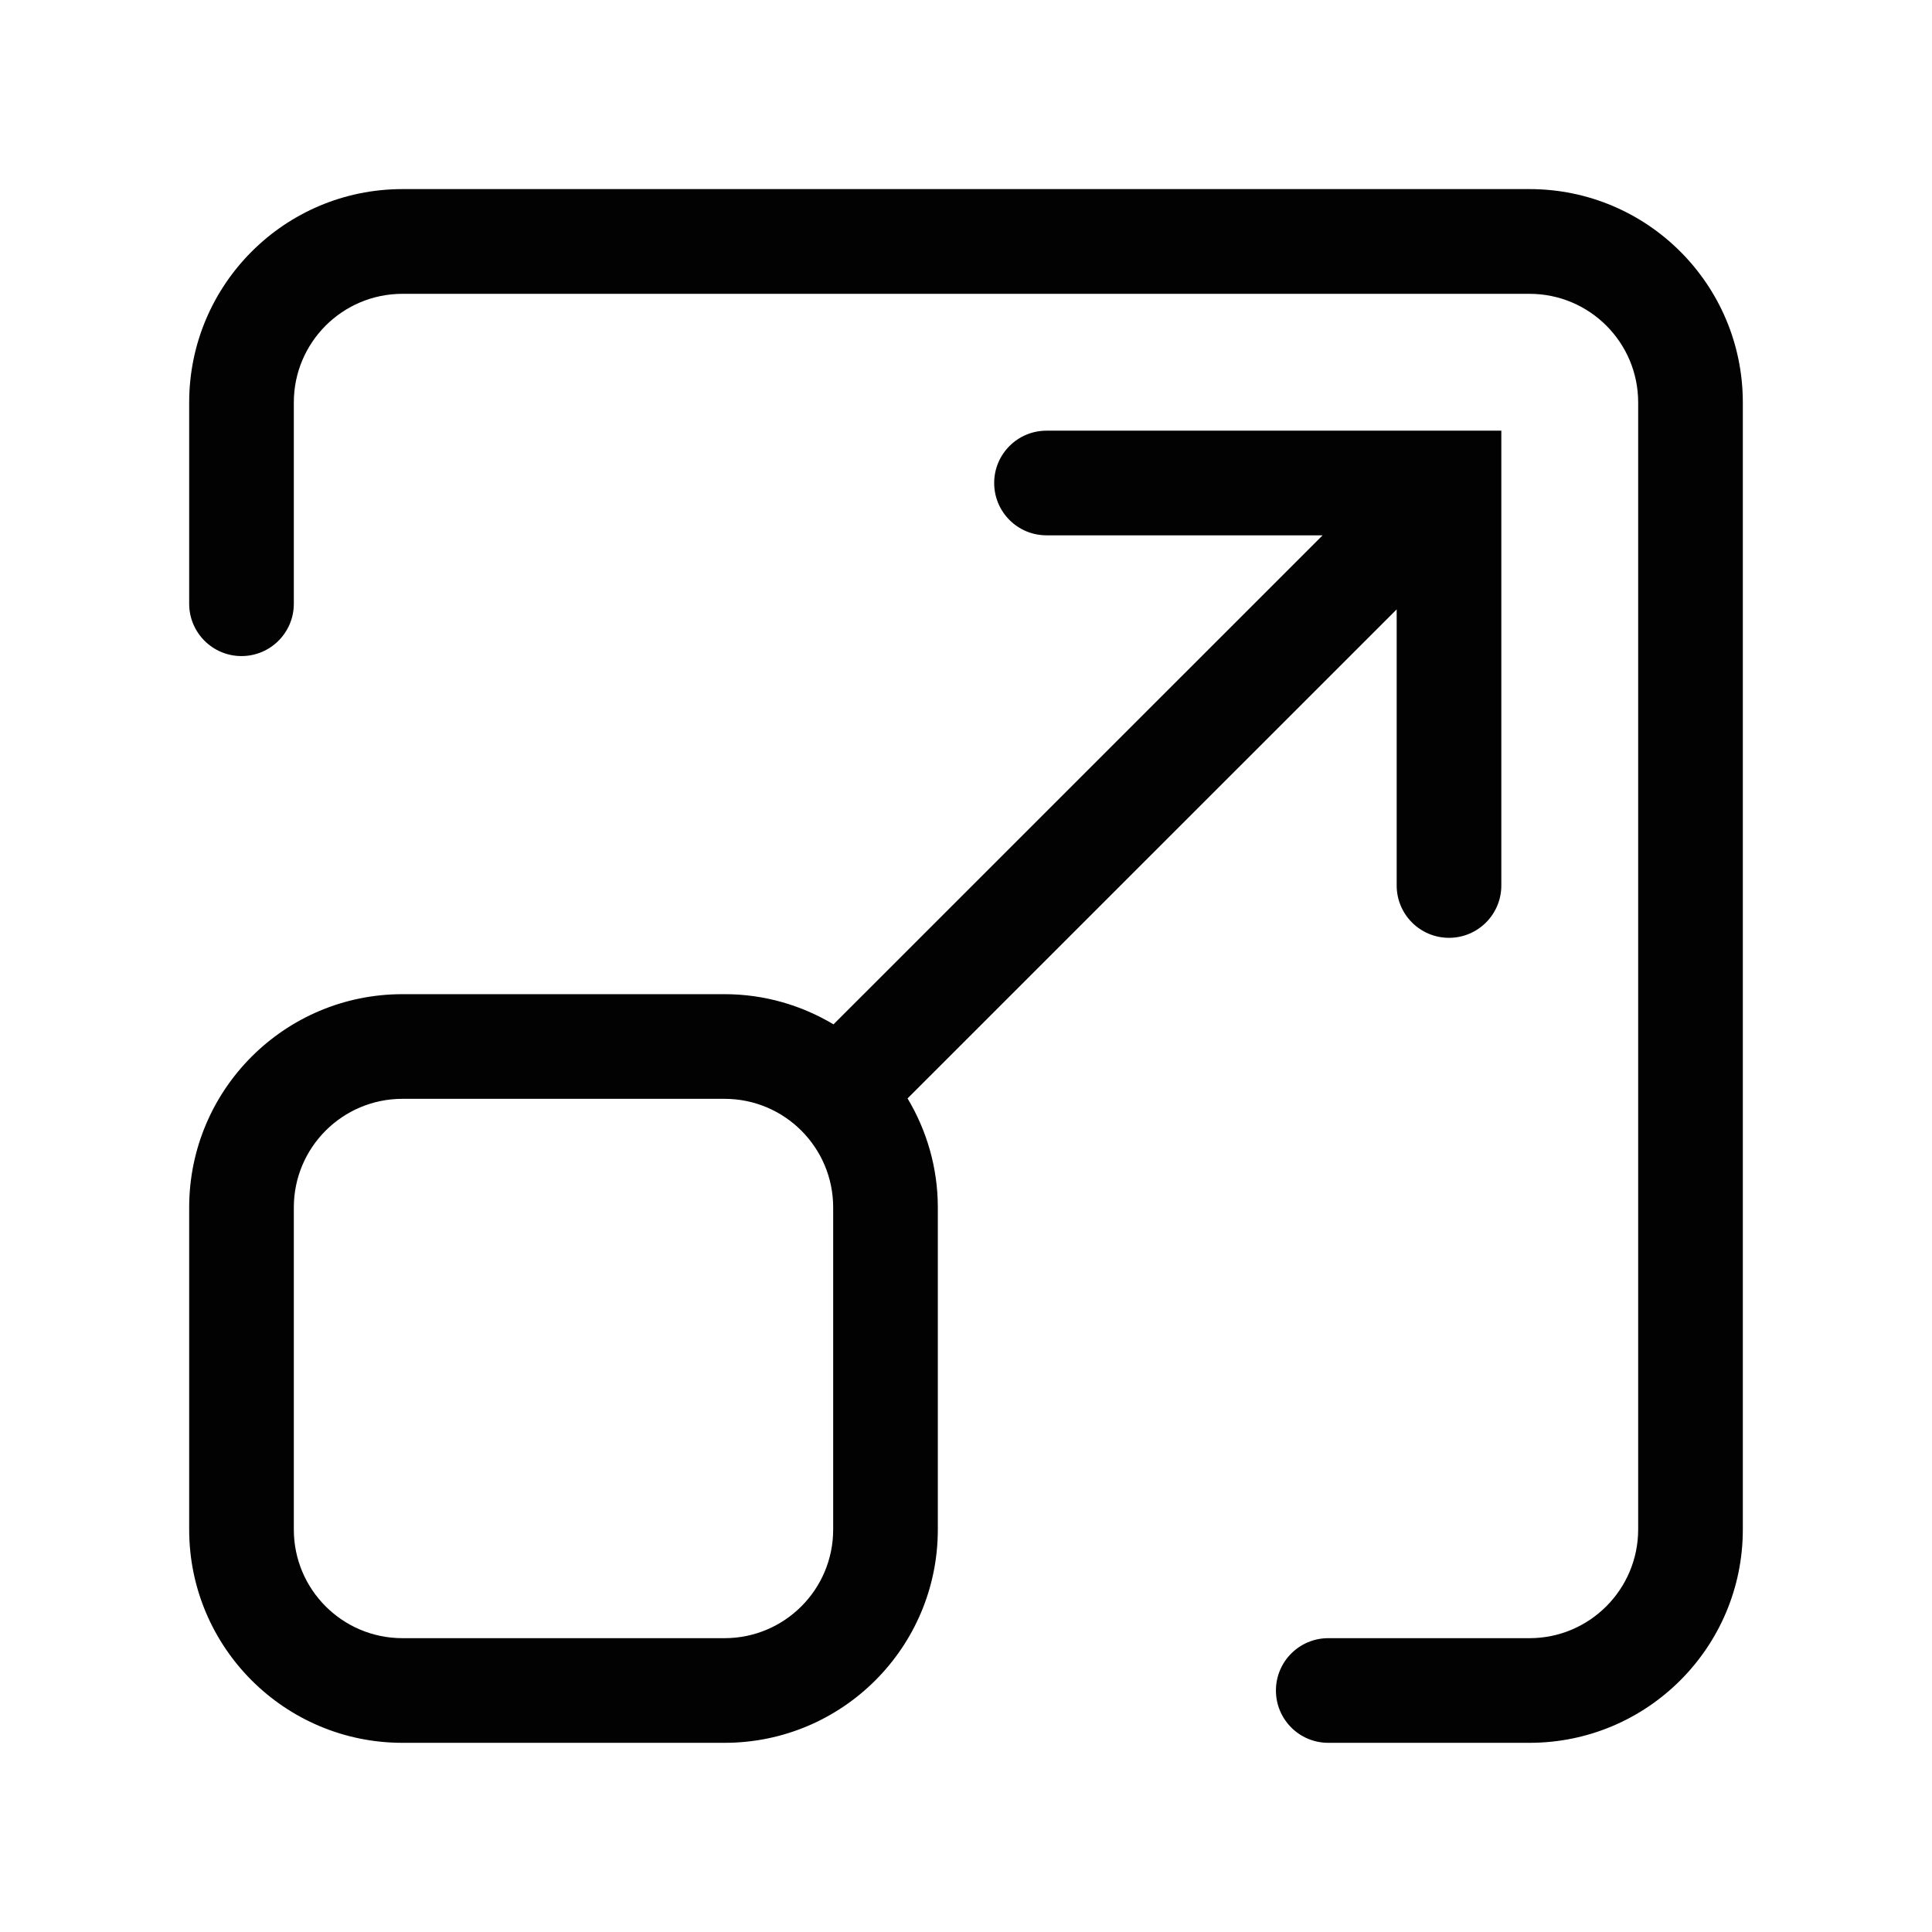 <?xml version="1.0" encoding="UTF-8"?>
<svg xmlns="http://www.w3.org/2000/svg" width="24" height="24" viewBox="0 0 24 24" fill="none">
  <path d="M18.65 11C18.65 11.359 18.359 11.65 18 11.65C17.641 11.65 17.35 11.359 17.35 11V7.57L11.274 13.645C11.511 14.041 11.65 14.504 11.65 15V19C11.65 20.464 10.464 21.65 9 21.65H5C3.536 21.65 2.35 20.464 2.35 19V15C2.35 13.536 3.536 12.35 5 12.35H9C9.495 12.35 9.958 12.488 10.354 12.725L16.43 6.65H13C12.641 6.65 12.35 6.359 12.35 6C12.35 5.641 12.641 5.35 13 5.35H18.65V11ZM19 2.349C20.464 2.349 21.65 3.536 21.65 5V19C21.65 20.463 20.463 21.65 19 21.65H16.5C16.141 21.65 15.85 21.359 15.85 21C15.85 20.641 16.141 20.35 16.5 20.35H19C19.745 20.35 20.349 19.745 20.35 19V5C20.35 4.254 19.746 3.65 19 3.65H5C4.254 3.65 3.65 4.254 3.65 5V7.5C3.65 7.859 3.359 8.15 3 8.15C2.641 8.15 2.35 7.859 2.35 7.5V5C2.35 3.536 3.536 2.349 5 2.349H19ZM5 13.65C4.254 13.65 3.65 14.254 3.65 15V19C3.65 19.746 4.254 20.35 5 20.35H9C9.746 20.35 10.35 19.746 10.35 19V15C10.35 14.254 9.746 13.65 9 13.65H5Z" fill="#020202"></path>
</svg>
